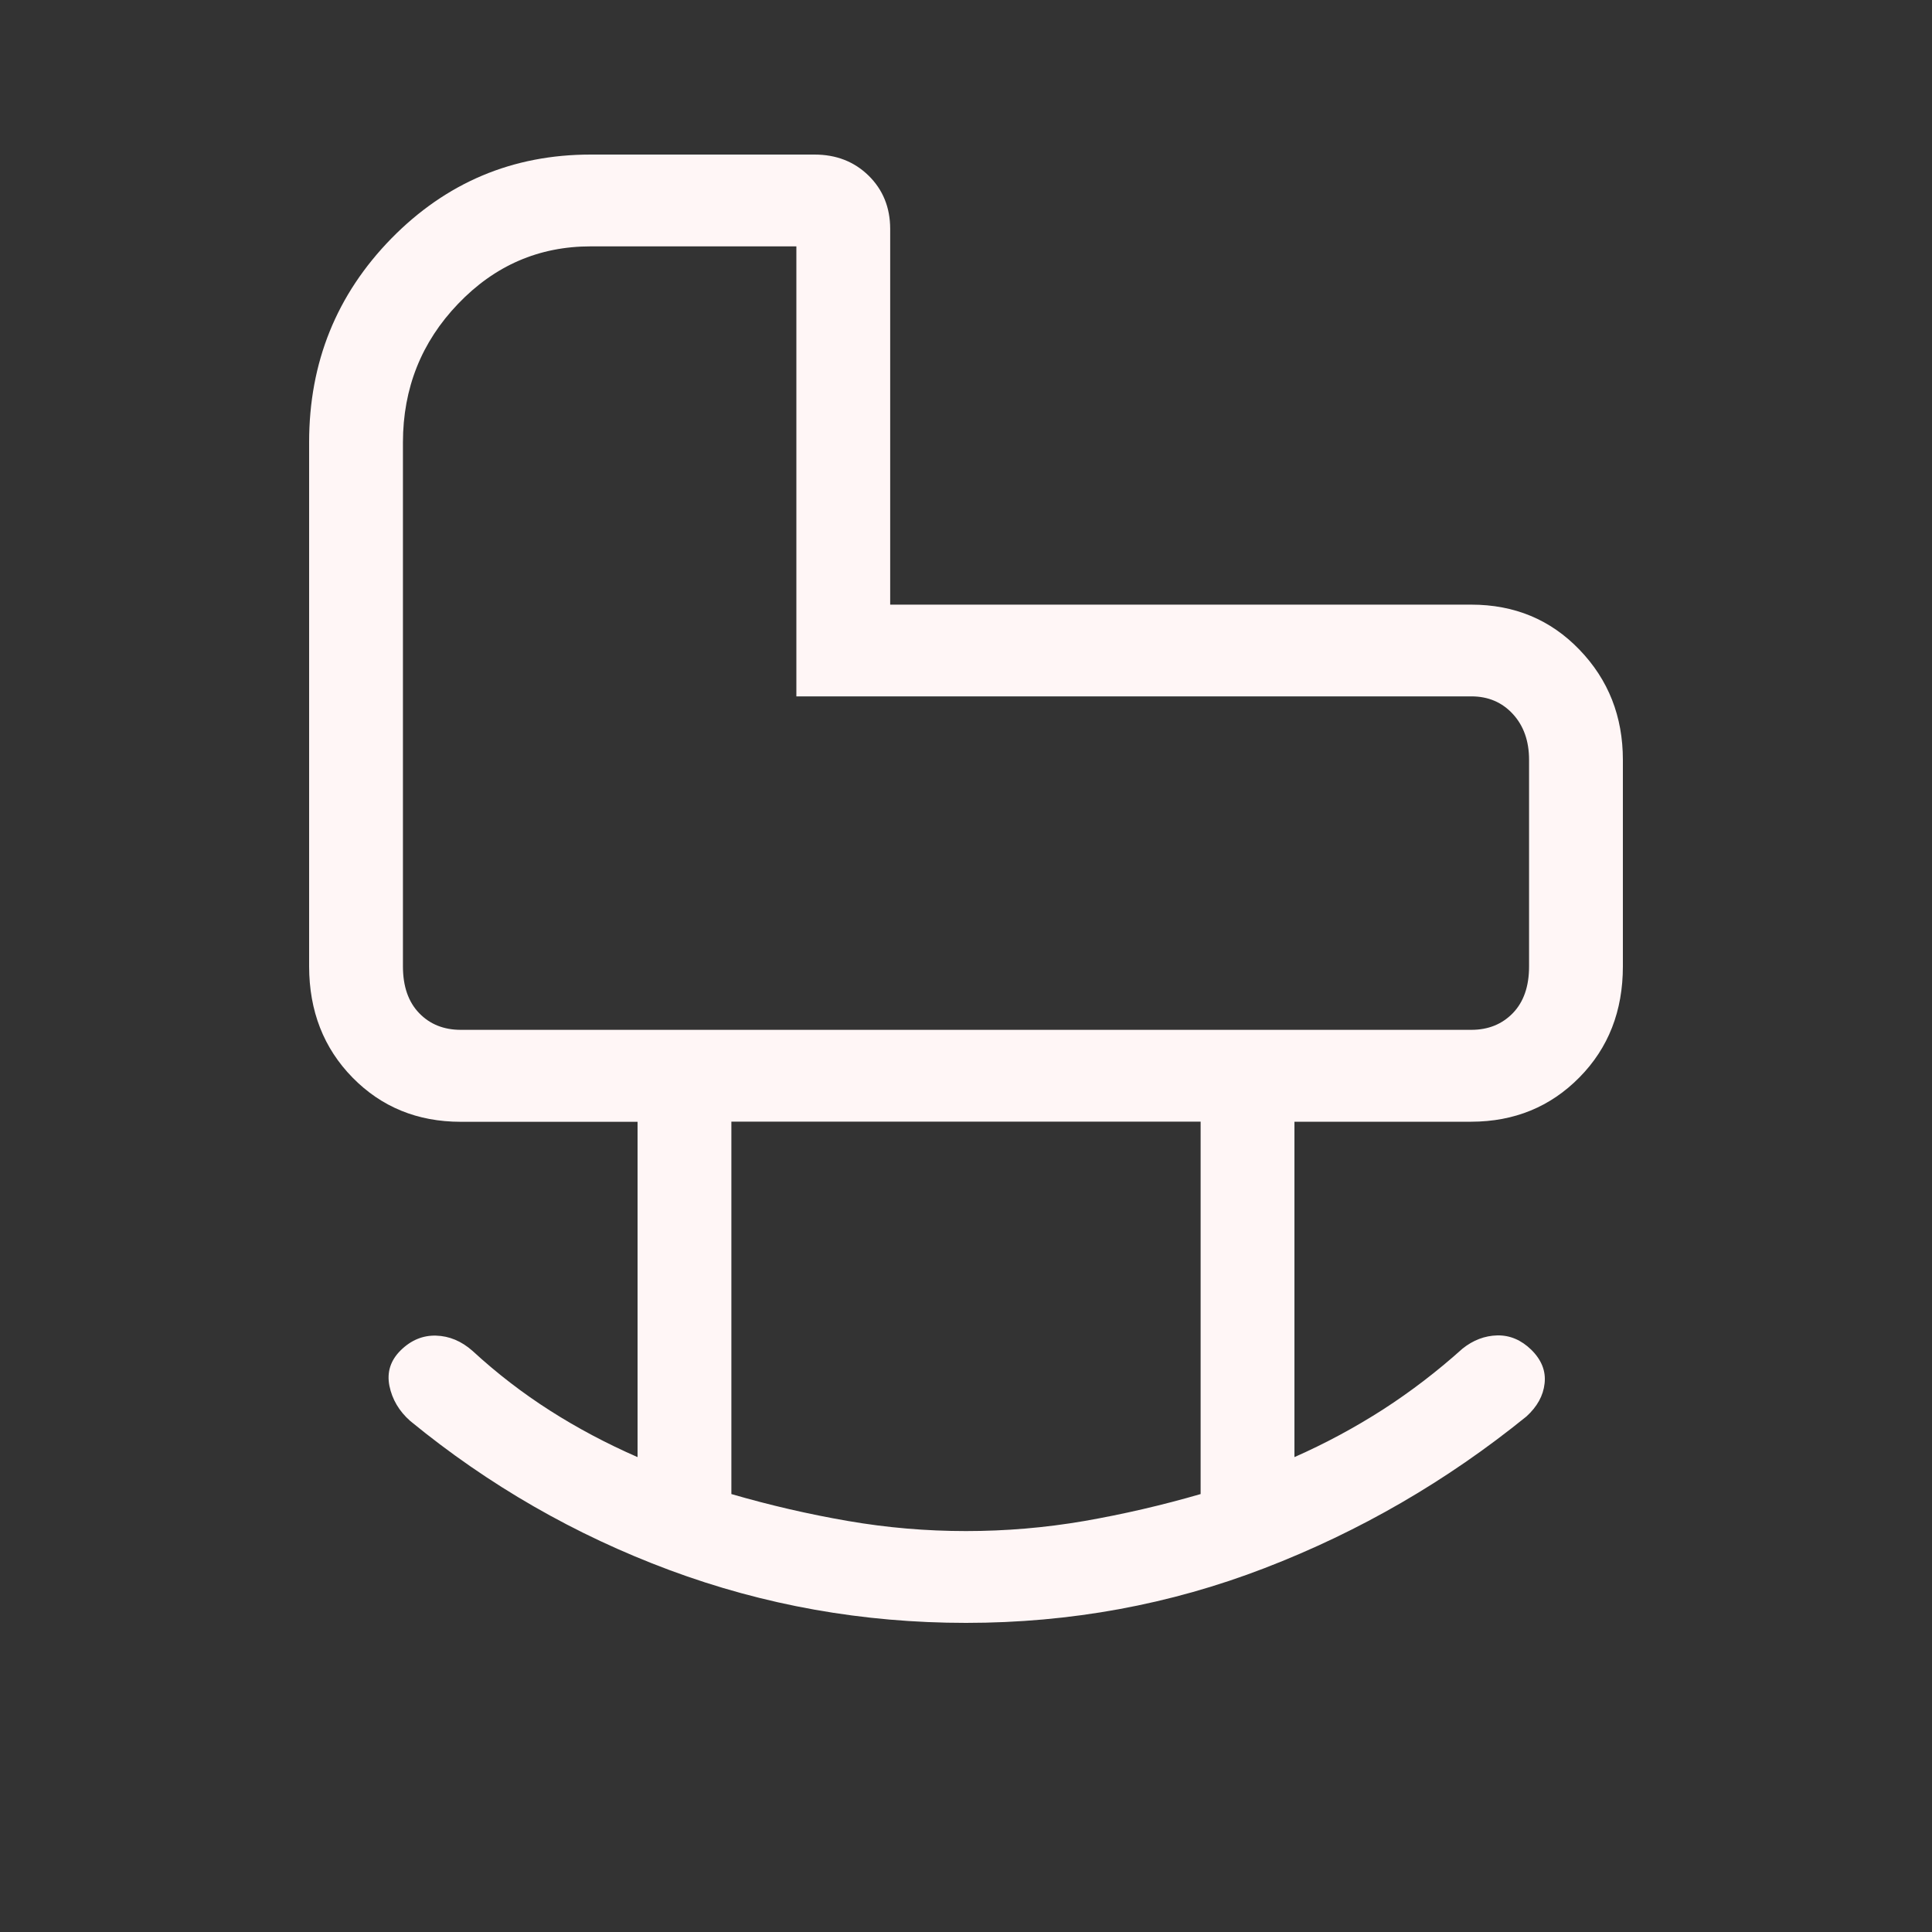 <svg width="25" height="25" viewBox="0 0 25 25" fill="none" xmlns="http://www.w3.org/2000/svg">
<rect x="0" y="0" width="25" height="25" fill="#333333" stroke="none"/>
<path d="M12.5 21C11.166 21 9.887 20.772 8.664 20.317C7.441 19.862 6.322 19.219 5.308 18.387C5.165 18.261 5.075 18.109 5.039 17.933C5.004 17.756 5.053 17.603 5.186 17.472C5.32 17.341 5.472 17.278 5.643 17.283C5.814 17.288 5.971 17.354 6.114 17.48C6.431 17.772 6.767 18.03 7.12 18.255C7.473 18.48 7.85 18.68 8.25 18.855V14.516H5.962C5.403 14.516 4.936 14.325 4.562 13.944C4.188 13.562 4.001 13.083 4 12.506V5.722C4 4.689 4.355 3.811 5.065 3.085C5.775 2.362 6.634 2 7.643 2H10.539C10.821 2 11.054 2.091 11.24 2.273C11.425 2.455 11.518 2.684 11.519 2.959V7.824H19.038C19.597 7.824 20.064 8.018 20.438 8.407C20.813 8.796 21 9.271 21 9.833V12.505C21 13.082 20.813 13.561 20.438 13.941C20.063 14.322 19.596 14.514 19.038 14.515H16.75V18.855C17.155 18.676 17.538 18.469 17.899 18.237C18.26 18.004 18.601 17.742 18.924 17.452C19.062 17.341 19.213 17.284 19.375 17.28C19.538 17.277 19.684 17.339 19.814 17.465C19.947 17.596 20.005 17.741 19.987 17.901C19.97 18.06 19.891 18.202 19.753 18.328C18.722 19.164 17.593 19.818 16.365 20.291C15.139 20.764 13.85 21 12.5 21ZM12.5 19.812C13.014 19.812 13.524 19.769 14.03 19.682C14.535 19.594 15.037 19.478 15.536 19.333V14.514H9.464V19.333C9.963 19.478 10.465 19.594 10.97 19.681C11.478 19.769 11.988 19.812 12.5 19.812ZM5.962 13.326H19.039C19.257 13.326 19.436 13.254 19.576 13.11C19.716 12.965 19.786 12.764 19.786 12.505V9.833C19.786 9.589 19.716 9.391 19.576 9.239C19.436 9.087 19.257 9.011 19.039 9.011H10.305V3.188H7.643C6.975 3.188 6.403 3.435 5.928 3.931C5.453 4.426 5.215 5.024 5.214 5.723V12.505C5.214 12.764 5.284 12.965 5.424 13.11C5.564 13.255 5.744 13.326 5.962 13.326Z" fill="#FFF6F6"/>
</svg>
